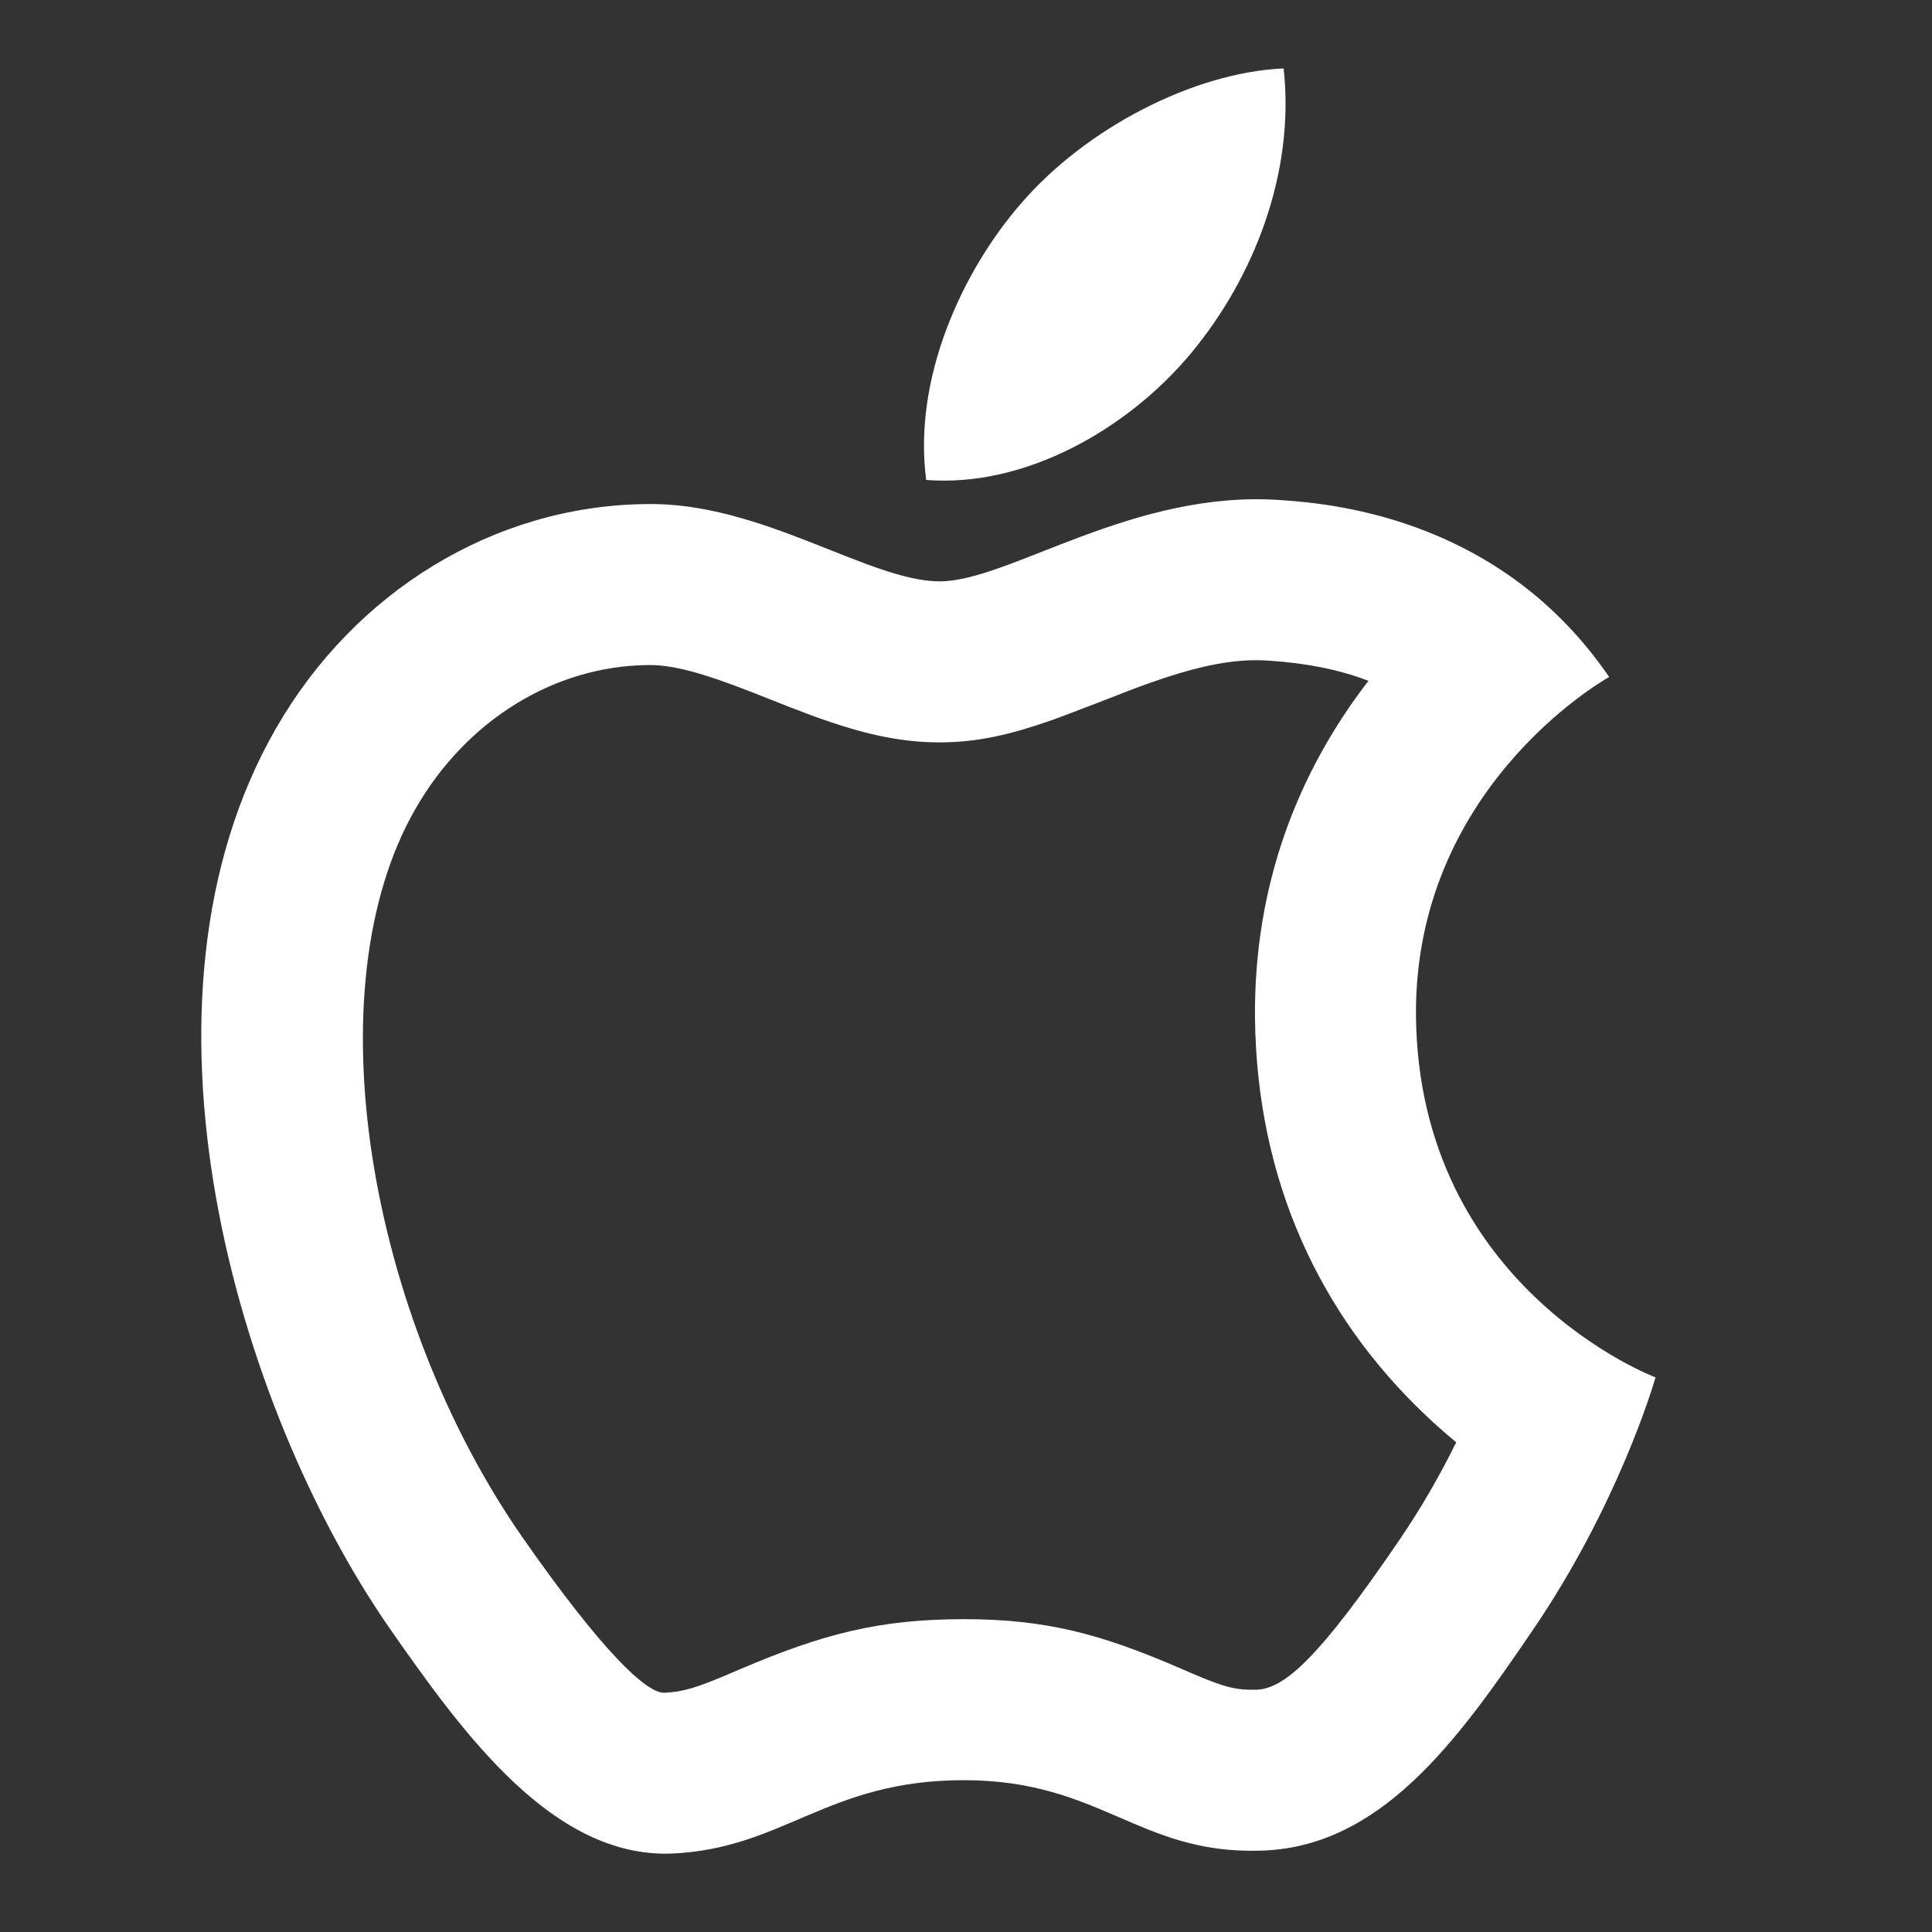 <svg width="50" height="50" viewBox="0 0 50 50" fill="none" xmlns="http://www.w3.org/2000/svg">
<rect x="0" y="0" width="50" height="50" fill="#333333" stroke="none"/>
<path d="M32.871 17.1C31.887 17.023 30.829 17.259 29.208 17.877C29.344 17.825 27.662 18.483 27.19 18.648C26.145 19.013 25.285 19.213 24.32 19.213C23.365 19.213 22.485 19.022 21.475 18.681C21.151 18.572 20.826 18.451 20.423 18.294C20.25 18.226 19.626 17.978 19.489 17.925C18.139 17.396 17.379 17.197 16.748 17.212C14.347 17.243 12.075 18.63 10.756 20.926C8.064 25.599 9.554 34.048 13.489 39.74C15.584 42.748 16.731 43.823 17.192 43.808C17.655 43.788 17.996 43.69 18.825 43.339C18.99 43.269 18.99 43.269 19.172 43.191C21.267 42.298 22.734 41.904 24.945 41.904C27.072 41.904 28.493 42.291 30.504 43.158C30.689 43.238 30.689 43.238 30.854 43.309C31.683 43.664 31.982 43.742 32.504 43.73C33.249 43.718 34.168 42.86 36.207 39.867C36.765 39.052 37.259 38.194 37.687 37.327C37.412 37.099 37.138 36.858 36.87 36.603C34.185 34.044 32.524 30.593 32.479 26.332C32.45 22.956 33.554 20.031 35.415 17.621C34.645 17.322 33.796 17.163 32.871 17.1ZM33.195 12.946C34.67 13.046 38.895 13.496 41.645 17.521C41.42 17.646 36.595 20.446 36.645 26.296C36.72 33.296 42.77 35.621 42.845 35.646C42.795 35.821 41.87 38.971 39.645 42.221C37.72 45.046 35.72 47.846 32.57 47.896C29.47 47.971 28.47 46.071 24.945 46.071C21.395 46.071 20.295 47.846 17.37 47.971C14.32 48.071 12.02 44.921 10.07 42.121C6.095 36.371 3.07 25.921 7.145 18.846C9.17 15.321 12.77 13.096 16.695 13.046C19.67 12.971 22.495 15.046 24.32 15.046C26.12 15.046 29.345 12.646 33.195 12.946ZM30.82 9.146C29.195 11.096 26.545 12.621 23.97 12.421C23.62 9.771 24.92 6.996 26.42 5.271C28.095 3.321 30.895 1.871 33.22 1.771C33.52 4.471 32.445 7.196 30.82 9.146Z" fill="white"/>
</svg>

